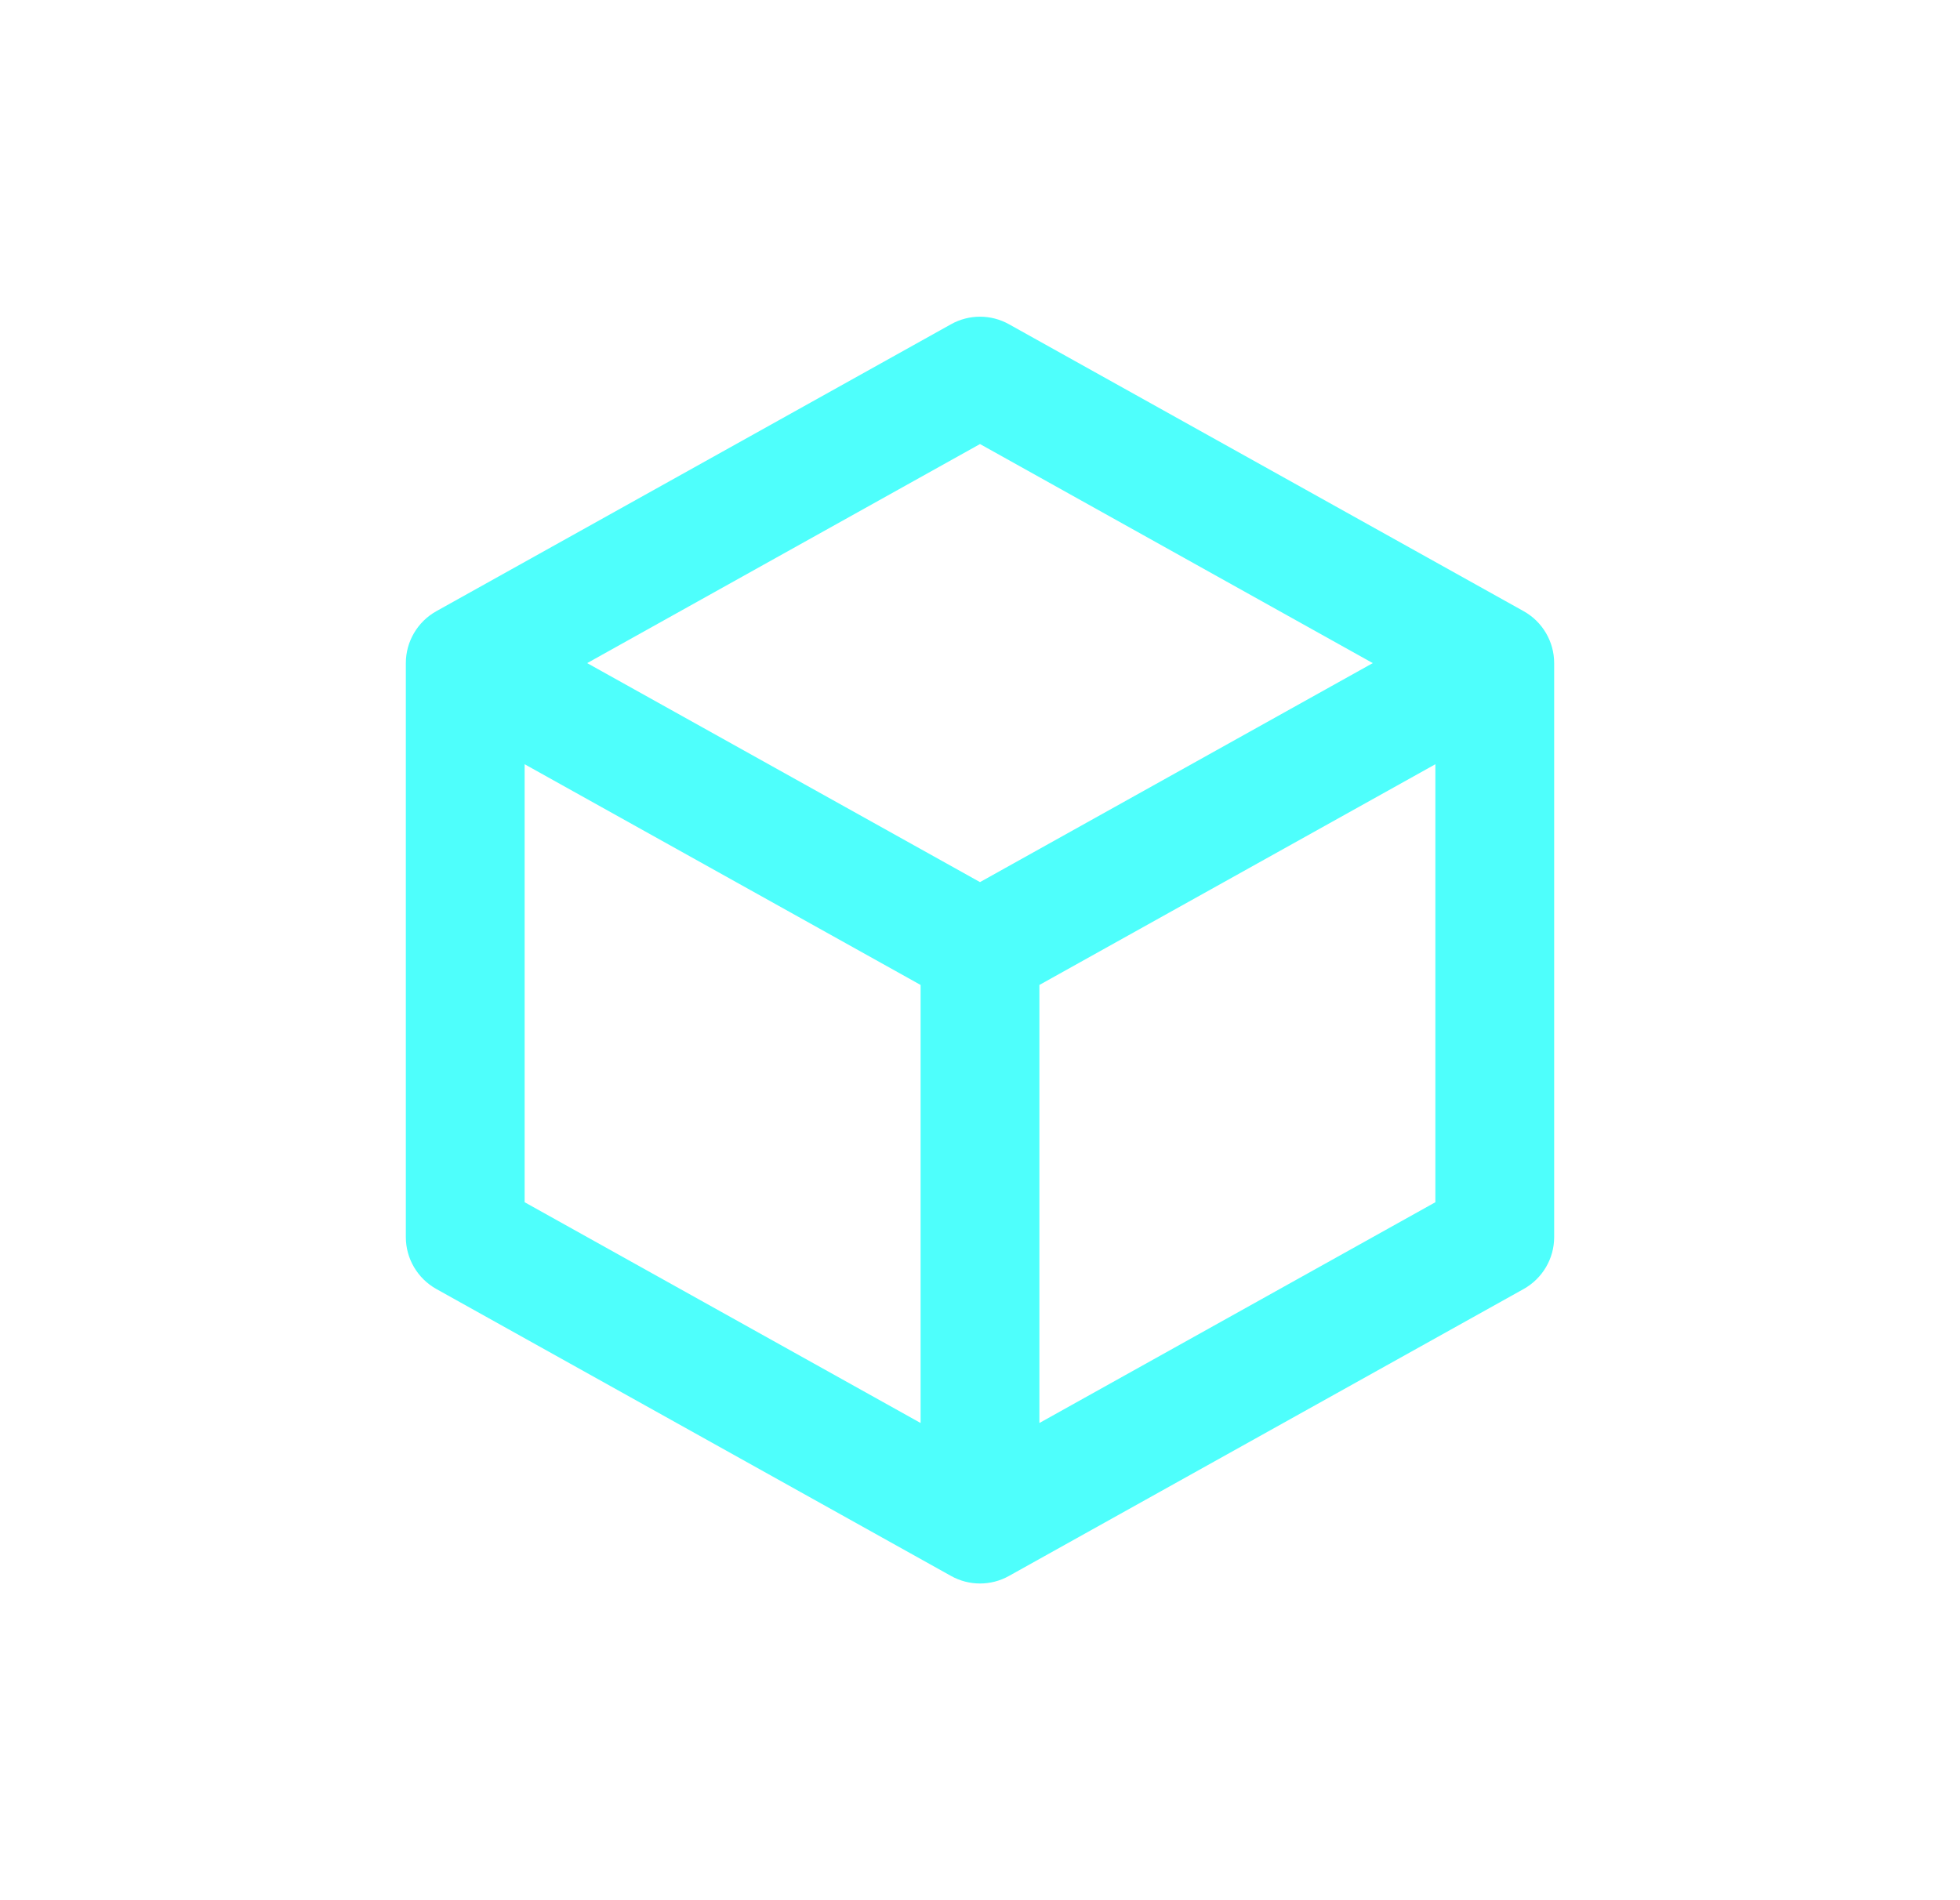 <svg width="33" height="32" viewBox="0 0 33 32" fill="none" xmlns="http://www.w3.org/2000/svg">
<path fill-rule="evenodd" clip-rule="evenodd" d="M16.013 5.46C16.316 5.291 16.684 5.291 16.987 5.46L25.654 10.293C25.97 10.47 26.167 10.804 26.167 11.167V20.834C26.167 21.196 25.97 21.53 25.654 21.707L16.987 26.54C16.684 26.709 16.316 26.709 16.013 26.54L7.346 21.707C7.03 21.53 6.833 21.196 6.833 20.834V11.167C6.833 10.804 7.03 10.47 7.346 10.293L16.013 5.46ZM8.833 12.87L15.5 16.587V23.964L8.833 20.246V12.87ZM17.5 23.964L24.167 20.246V12.87L17.5 16.587V23.964ZM16.5 14.855L23.113 11.167L16.5 7.478L9.886 11.167L16.5 14.855Z" fill="#4EFFFC"/>
</svg>
